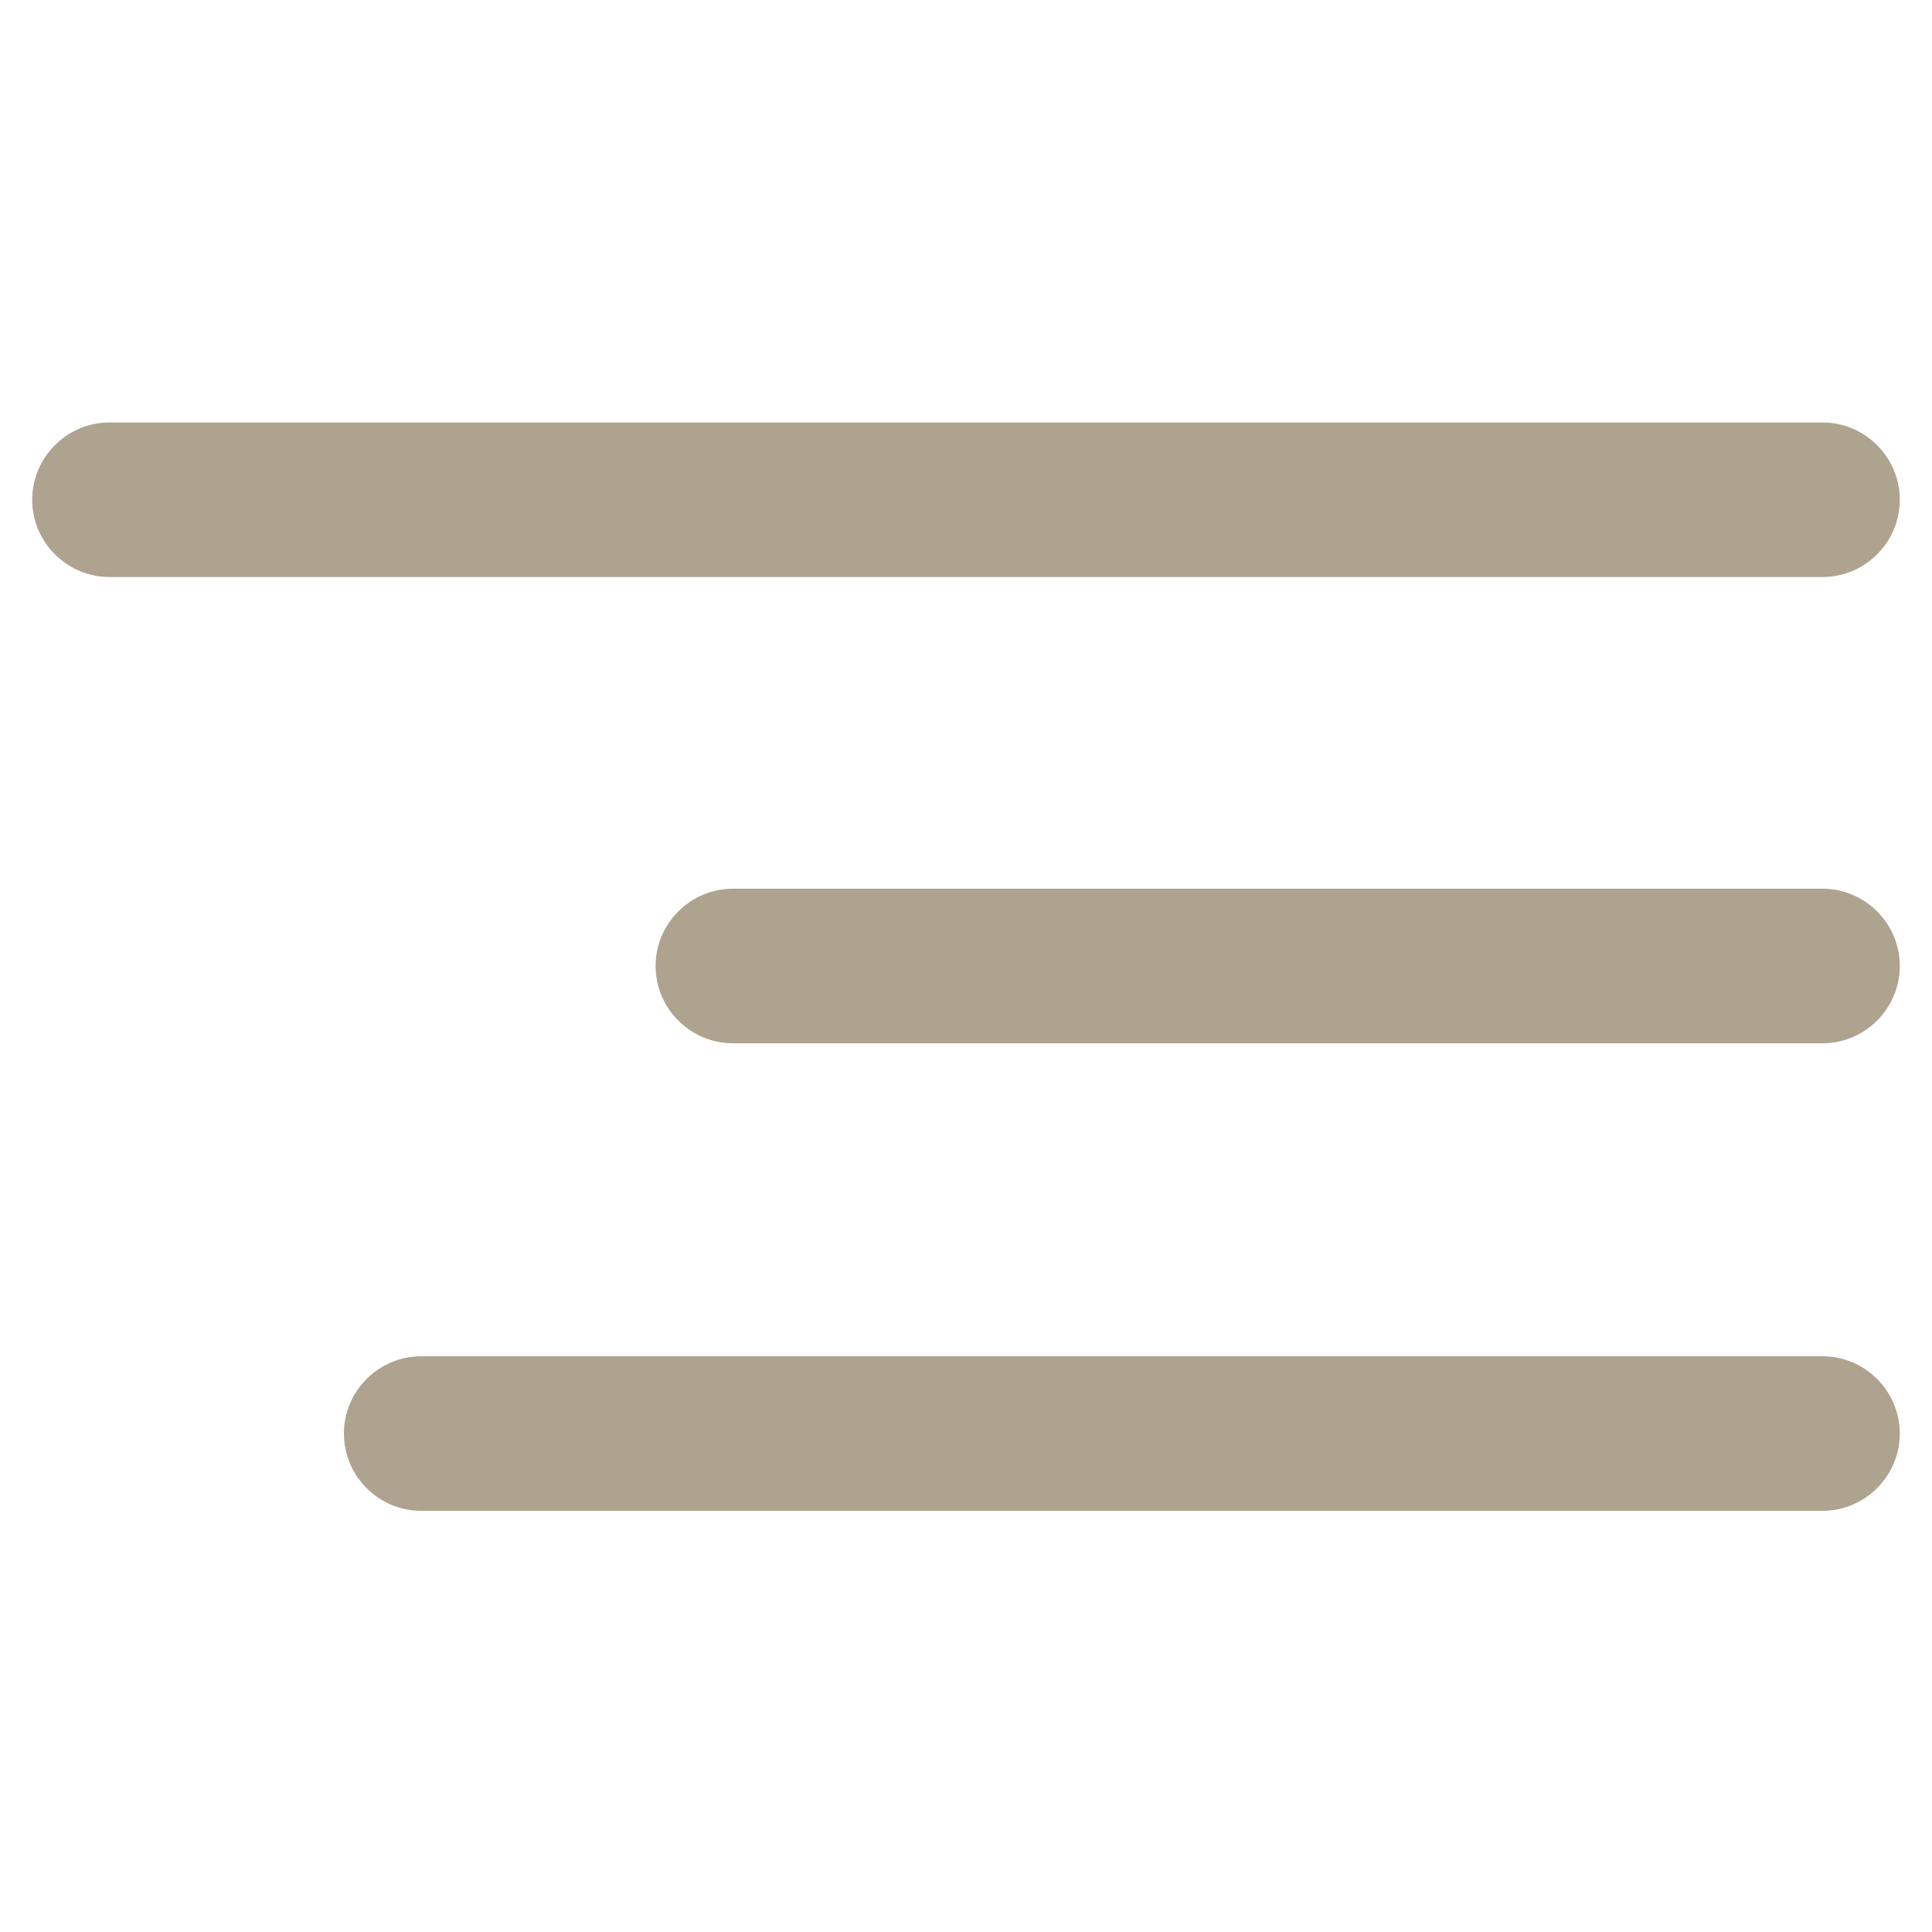 <?xml version="1.0" encoding="utf-8"?>

<!-- Generator: Adobe Illustrator 21.0.2, SVG Export Plug-In . SVG Version: 6.00 Build 0)  -->

<svg version="1.1" id="Layer_1" xmlns="http://www.w3.org/2000/svg" xmlns:xlink="http://www.w3.org/1999/xlink" x="0px" y="0px"

	 viewBox="0 0 150 150" style="enable-background:new 0 0 150 150;" xml:space="preserve">

<style type="text/css">

	.st0{fill:#AEA38F;}

</style>

<g id="Group_4212" transform="translate(-283.5 -2361.5)">

	<g id="Path_11451">

		<path class="st0" d="M425,2406.3H292c-3.3,0-6-2.7-6-6s2.7-6,6-6H425c3.3,0,6,2.7,6,6S428.3,2406.3,425,2406.3z"/>

	</g>

	<g id="Path_11452">

		<path class="st0" d="M425,2442.5h-84.6c-3.3,0-6-2.7-6-6c0-3.3,2.7-6,6-6H425c3.3,0,6,2.7,6,6C431,2439.8,428.3,2442.5,425,2442.5

			z"/>

	</g>

	<g id="Path_11453">

		<path class="st0" d="M425,2478.8H316.2c-3.3,0-6-2.7-6-6c0-3.3,2.7-6,6-6H425c3.3,0,6,2.7,6,6C431,2476.1,428.3,2478.8,425,2478.8

			z"/>

	</g>

</g>

</svg>

